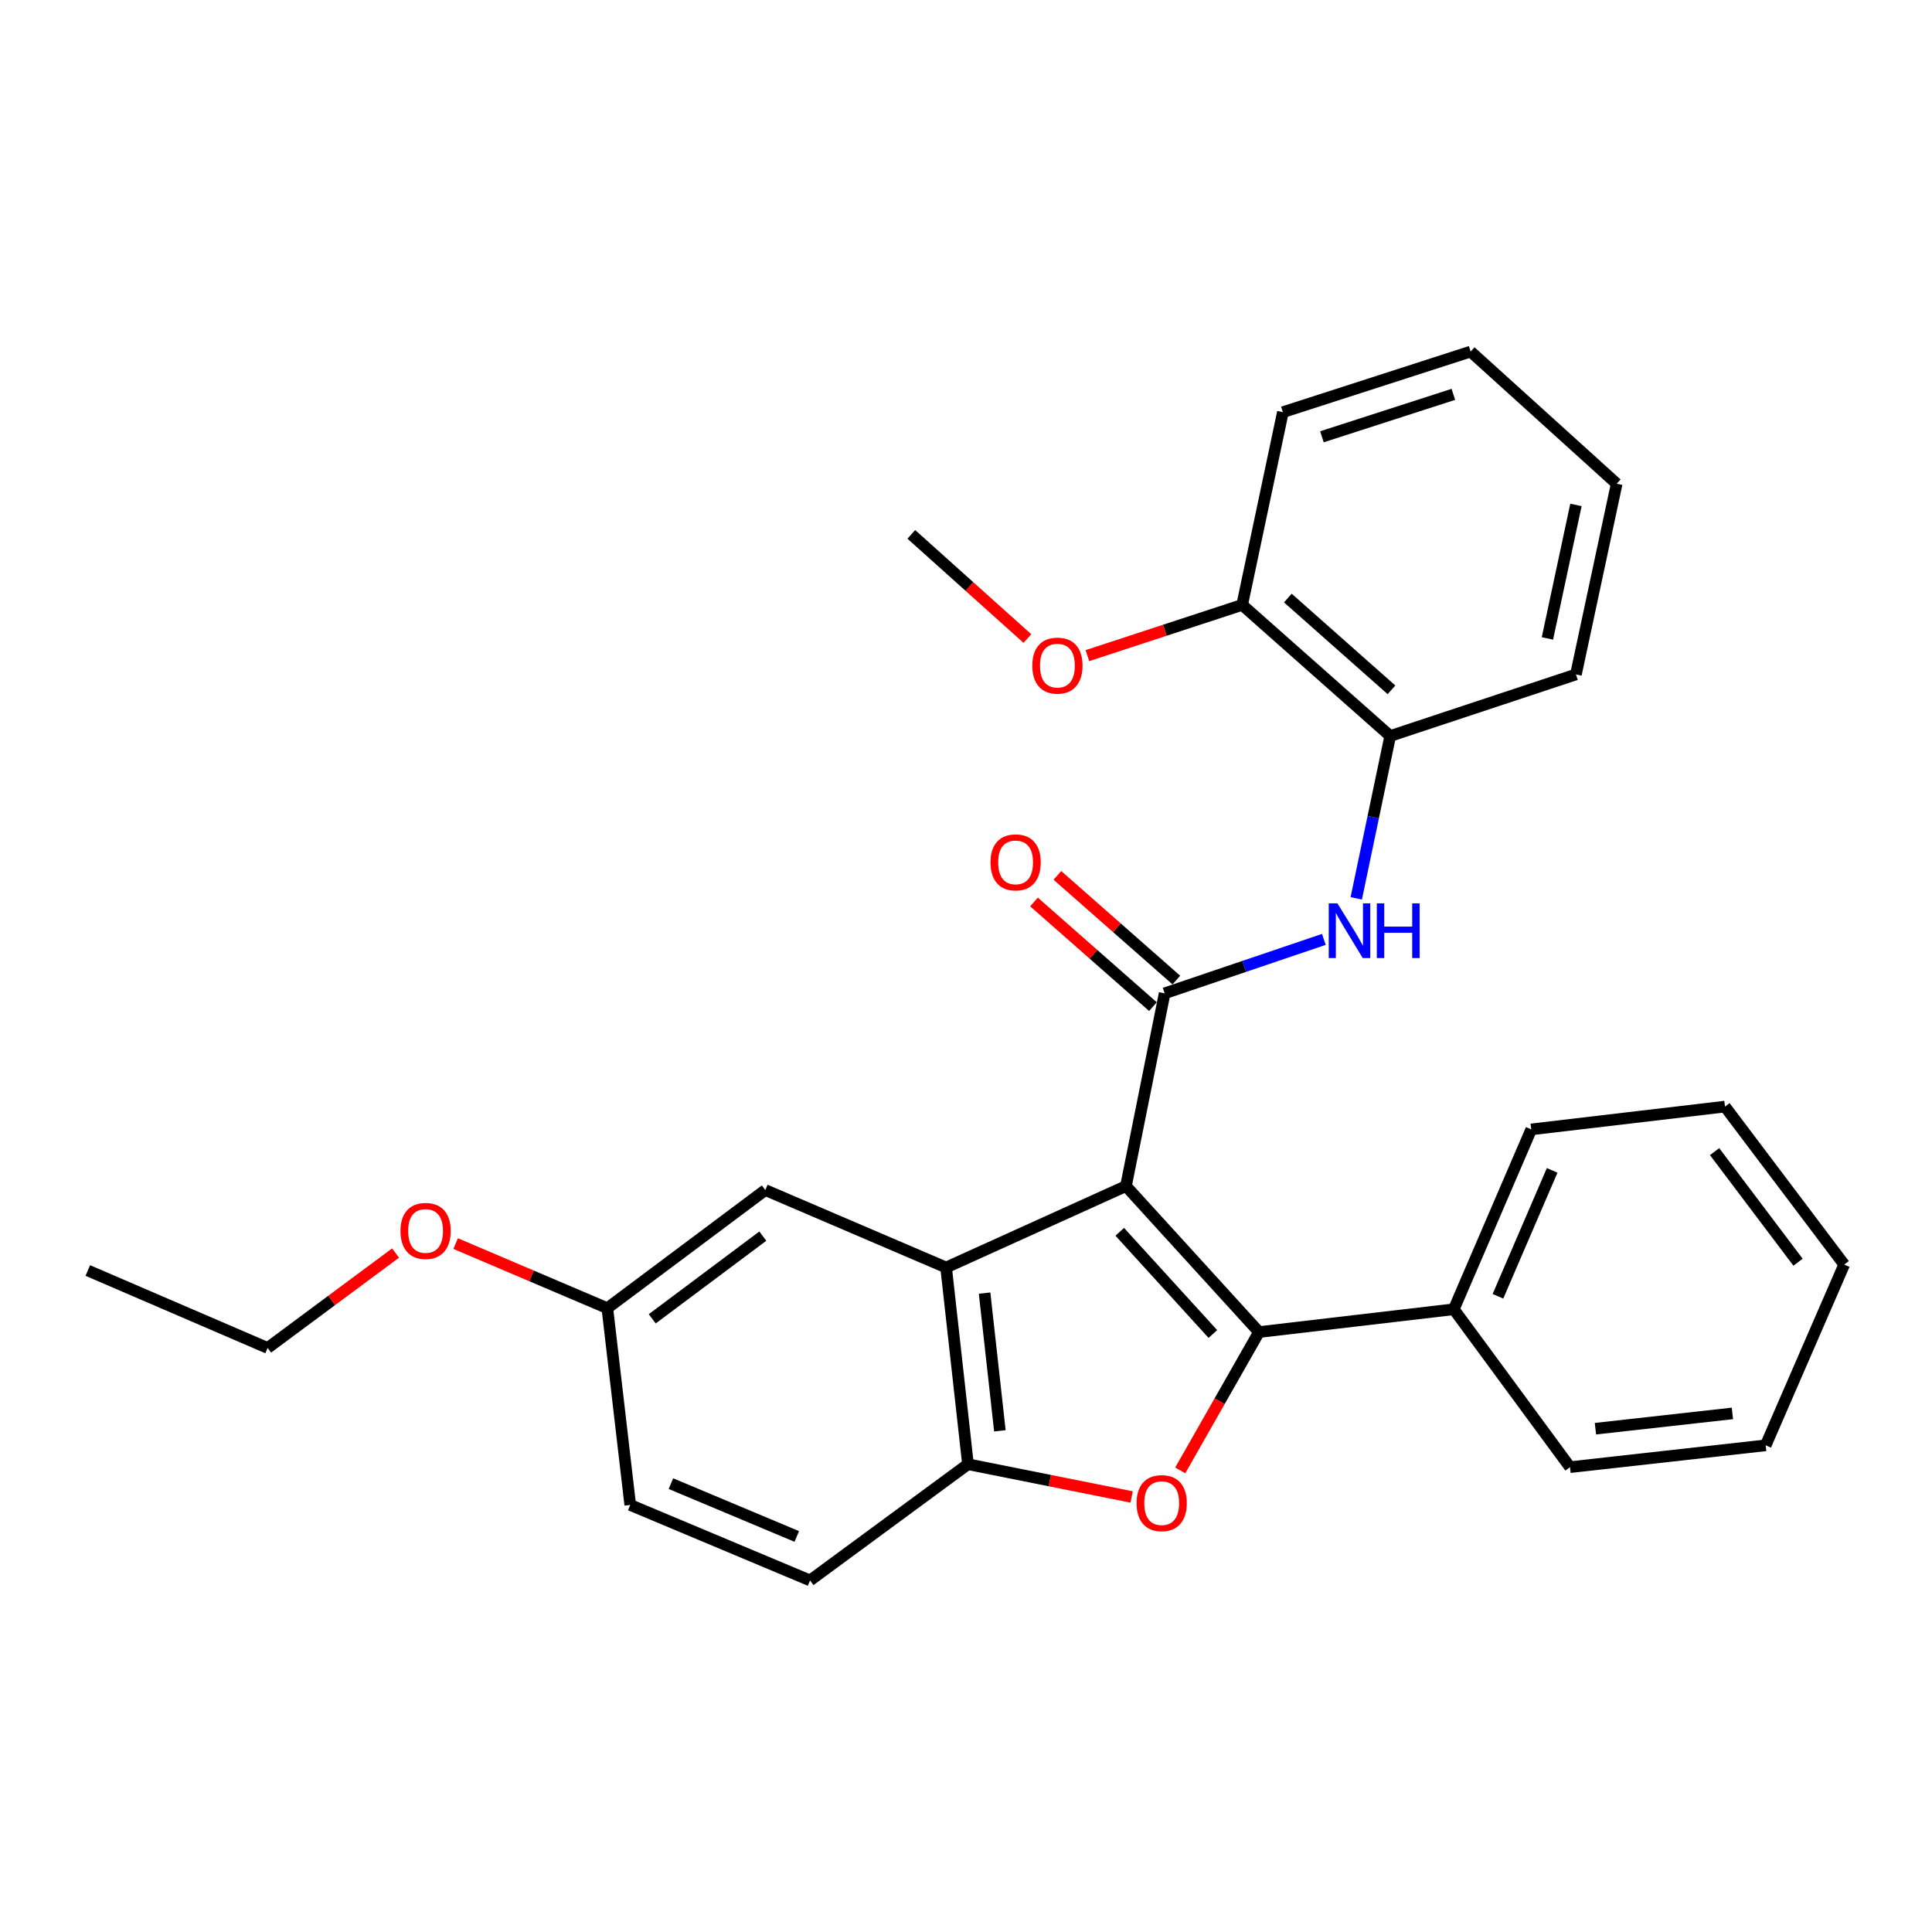 <?xml version='1.0' encoding='iso-8859-1'?>
<svg version='1.1' baseProfile='full'
              xmlns='http://www.w3.org/2000/svg'
                      xmlns:rdkit='http://www.rdkit.org/xml'
                      xmlns:xlink='http://www.w3.org/1999/xlink'
                  xml:space='preserve'
width='1000px' height='1000px' viewBox='0 0 1000 1000'>
<!-- END OF HEADER -->
<rect style='opacity:1.0;fill:#FFFFFF;stroke:none' width='1000' height='1000' x='0' y='0'> </rect>
<path class='bond-0' d='M 582.798,613.904 L 651.658,689.473' style='fill:none;fill-rule:evenodd;stroke:#000000;stroke-width:6px;stroke-linecap:butt;stroke-linejoin:miter;stroke-opacity:1' />
<path class='bond-0' d='M 579.58,637.583 L 627.782,690.481' style='fill:none;fill-rule:evenodd;stroke:#000000;stroke-width:6px;stroke-linecap:butt;stroke-linejoin:miter;stroke-opacity:1' />
<path class='bond-1' d='M 582.798,613.904 L 602.816,514.153' style='fill:none;fill-rule:evenodd;stroke:#000000;stroke-width:6px;stroke-linecap:butt;stroke-linejoin:miter;stroke-opacity:1' />
<path class='bond-2' d='M 582.798,613.904 L 489.706,656.056' style='fill:none;fill-rule:evenodd;stroke:#000000;stroke-width:6px;stroke-linecap:butt;stroke-linejoin:miter;stroke-opacity:1' />
<path class='bond-3' d='M 651.658,689.473 L 631.274,725.275' style='fill:none;fill-rule:evenodd;stroke:#000000;stroke-width:6px;stroke-linecap:butt;stroke-linejoin:miter;stroke-opacity:1' />
<path class='bond-3' d='M 631.274,725.275 L 610.89,761.077' style='fill:none;fill-rule:evenodd;stroke:#FF0000;stroke-width:6px;stroke-linecap:butt;stroke-linejoin:miter;stroke-opacity:1' />
<path class='bond-7' d='M 651.658,689.473 L 752.488,677.672' style='fill:none;fill-rule:evenodd;stroke:#000000;stroke-width:6px;stroke-linecap:butt;stroke-linejoin:miter;stroke-opacity:1' />
<path class='bond-5' d='M 602.816,514.153 L 644.022,500.191' style='fill:none;fill-rule:evenodd;stroke:#000000;stroke-width:6px;stroke-linecap:butt;stroke-linejoin:miter;stroke-opacity:1' />
<path class='bond-5' d='M 644.022,500.191 L 685.228,486.229' style='fill:none;fill-rule:evenodd;stroke:#0000FF;stroke-width:6px;stroke-linecap:butt;stroke-linejoin:miter;stroke-opacity:1' />
<path class='bond-9' d='M 608.869,507.273 L 578.085,480.186' style='fill:none;fill-rule:evenodd;stroke:#000000;stroke-width:6px;stroke-linecap:butt;stroke-linejoin:miter;stroke-opacity:1' />
<path class='bond-9' d='M 578.085,480.186 L 547.3,453.1' style='fill:none;fill-rule:evenodd;stroke:#FF0000;stroke-width:6px;stroke-linecap:butt;stroke-linejoin:miter;stroke-opacity:1' />
<path class='bond-9' d='M 596.762,521.032 L 565.978,493.946' style='fill:none;fill-rule:evenodd;stroke:#000000;stroke-width:6px;stroke-linecap:butt;stroke-linejoin:miter;stroke-opacity:1' />
<path class='bond-9' d='M 565.978,493.946 L 535.194,466.859' style='fill:none;fill-rule:evenodd;stroke:#FF0000;stroke-width:6px;stroke-linecap:butt;stroke-linejoin:miter;stroke-opacity:1' />
<path class='bond-4' d='M 489.706,656.056 L 501.018,757.884' style='fill:none;fill-rule:evenodd;stroke:#000000;stroke-width:6px;stroke-linecap:butt;stroke-linejoin:miter;stroke-opacity:1' />
<path class='bond-4' d='M 509.618,669.307 L 517.537,740.587' style='fill:none;fill-rule:evenodd;stroke:#000000;stroke-width:6px;stroke-linecap:butt;stroke-linejoin:miter;stroke-opacity:1' />
<path class='bond-8' d='M 489.706,656.056 L 396.125,615.971' style='fill:none;fill-rule:evenodd;stroke:#000000;stroke-width:6px;stroke-linecap:butt;stroke-linejoin:miter;stroke-opacity:1' />
<path class='bond-28' d='M 585.732,774.83 L 543.375,766.357' style='fill:none;fill-rule:evenodd;stroke:#FF0000;stroke-width:6px;stroke-linecap:butt;stroke-linejoin:miter;stroke-opacity:1' />
<path class='bond-28' d='M 543.375,766.357 L 501.018,757.884' style='fill:none;fill-rule:evenodd;stroke:#000000;stroke-width:6px;stroke-linecap:butt;stroke-linejoin:miter;stroke-opacity:1' />
<path class='bond-10' d='M 501.018,757.884 L 419.279,818.028' style='fill:none;fill-rule:evenodd;stroke:#000000;stroke-width:6px;stroke-linecap:butt;stroke-linejoin:miter;stroke-opacity:1' />
<path class='bond-6' d='M 701.994,465 L 710.782,422.977' style='fill:none;fill-rule:evenodd;stroke:#0000FF;stroke-width:6px;stroke-linecap:butt;stroke-linejoin:miter;stroke-opacity:1' />
<path class='bond-6' d='M 710.782,422.977 L 719.57,380.955' style='fill:none;fill-rule:evenodd;stroke:#000000;stroke-width:6px;stroke-linecap:butt;stroke-linejoin:miter;stroke-opacity:1' />
<path class='bond-11' d='M 719.57,380.955 L 642.942,313.093' style='fill:none;fill-rule:evenodd;stroke:#000000;stroke-width:6px;stroke-linecap:butt;stroke-linejoin:miter;stroke-opacity:1' />
<path class='bond-11' d='M 720.227,357.055 L 666.587,309.552' style='fill:none;fill-rule:evenodd;stroke:#000000;stroke-width:6px;stroke-linecap:butt;stroke-linejoin:miter;stroke-opacity:1' />
<path class='bond-16' d='M 719.57,380.955 L 815.707,349.086' style='fill:none;fill-rule:evenodd;stroke:#000000;stroke-width:6px;stroke-linecap:butt;stroke-linejoin:miter;stroke-opacity:1' />
<path class='bond-17' d='M 752.488,677.672 L 792.574,584.57' style='fill:none;fill-rule:evenodd;stroke:#000000;stroke-width:6px;stroke-linecap:butt;stroke-linejoin:miter;stroke-opacity:1' />
<path class='bond-17' d='M 775.334,670.954 L 803.394,605.783' style='fill:none;fill-rule:evenodd;stroke:#000000;stroke-width:6px;stroke-linecap:butt;stroke-linejoin:miter;stroke-opacity:1' />
<path class='bond-18' d='M 752.488,677.672 L 812.632,759.401' style='fill:none;fill-rule:evenodd;stroke:#000000;stroke-width:6px;stroke-linecap:butt;stroke-linejoin:miter;stroke-opacity:1' />
<path class='bond-12' d='M 396.125,615.971 L 314.356,677.112' style='fill:none;fill-rule:evenodd;stroke:#000000;stroke-width:6px;stroke-linecap:butt;stroke-linejoin:miter;stroke-opacity:1' />
<path class='bond-12' d='M 394.835,639.82 L 337.596,682.619' style='fill:none;fill-rule:evenodd;stroke:#000000;stroke-width:6px;stroke-linecap:butt;stroke-linejoin:miter;stroke-opacity:1' />
<path class='bond-29' d='M 419.279,818.028 L 326.207,778.961' style='fill:none;fill-rule:evenodd;stroke:#000000;stroke-width:6px;stroke-linecap:butt;stroke-linejoin:miter;stroke-opacity:1' />
<path class='bond-29' d='M 412.411,795.269 L 347.261,767.922' style='fill:none;fill-rule:evenodd;stroke:#000000;stroke-width:6px;stroke-linecap:butt;stroke-linejoin:miter;stroke-opacity:1' />
<path class='bond-14' d='M 642.942,313.093 L 602.886,326.225' style='fill:none;fill-rule:evenodd;stroke:#000000;stroke-width:6px;stroke-linecap:butt;stroke-linejoin:miter;stroke-opacity:1' />
<path class='bond-14' d='M 602.886,326.225 L 562.831,339.356' style='fill:none;fill-rule:evenodd;stroke:#FF0000;stroke-width:6px;stroke-linecap:butt;stroke-linejoin:miter;stroke-opacity:1' />
<path class='bond-19' d='M 642.942,313.093 L 664.018,213.342' style='fill:none;fill-rule:evenodd;stroke:#000000;stroke-width:6px;stroke-linecap:butt;stroke-linejoin:miter;stroke-opacity:1' />
<path class='bond-13' d='M 314.356,677.112 L 326.207,778.961' style='fill:none;fill-rule:evenodd;stroke:#000000;stroke-width:6px;stroke-linecap:butt;stroke-linejoin:miter;stroke-opacity:1' />
<path class='bond-15' d='M 314.356,677.112 L 275.099,660.392' style='fill:none;fill-rule:evenodd;stroke:#000000;stroke-width:6px;stroke-linecap:butt;stroke-linejoin:miter;stroke-opacity:1' />
<path class='bond-15' d='M 275.099,660.392 L 235.842,643.672' style='fill:none;fill-rule:evenodd;stroke:#FF0000;stroke-width:6px;stroke-linecap:butt;stroke-linejoin:miter;stroke-opacity:1' />
<path class='bond-21' d='M 531.775,330.499 L 501.735,303.545' style='fill:none;fill-rule:evenodd;stroke:#FF0000;stroke-width:6px;stroke-linecap:butt;stroke-linejoin:miter;stroke-opacity:1' />
<path class='bond-21' d='M 501.735,303.545 L 471.695,276.591' style='fill:none;fill-rule:evenodd;stroke:#000000;stroke-width:6px;stroke-linecap:butt;stroke-linejoin:miter;stroke-opacity:1' />
<path class='bond-20' d='M 204.741,648.579 L 171.634,673.139' style='fill:none;fill-rule:evenodd;stroke:#FF0000;stroke-width:6px;stroke-linecap:butt;stroke-linejoin:miter;stroke-opacity:1' />
<path class='bond-20' d='M 171.634,673.139 L 138.526,697.7' style='fill:none;fill-rule:evenodd;stroke:#000000;stroke-width:6px;stroke-linecap:butt;stroke-linejoin:miter;stroke-opacity:1' />
<path class='bond-23' d='M 815.707,349.086 L 836.793,250.373' style='fill:none;fill-rule:evenodd;stroke:#000000;stroke-width:6px;stroke-linecap:butt;stroke-linejoin:miter;stroke-opacity:1' />
<path class='bond-23' d='M 800.947,330.45 L 815.707,261.351' style='fill:none;fill-rule:evenodd;stroke:#000000;stroke-width:6px;stroke-linecap:butt;stroke-linejoin:miter;stroke-opacity:1' />
<path class='bond-25' d='M 792.574,584.57 L 892.844,572.769' style='fill:none;fill-rule:evenodd;stroke:#000000;stroke-width:6px;stroke-linecap:butt;stroke-linejoin:miter;stroke-opacity:1' />
<path class='bond-26' d='M 812.632,759.401 L 913.91,748.1' style='fill:none;fill-rule:evenodd;stroke:#000000;stroke-width:6px;stroke-linecap:butt;stroke-linejoin:miter;stroke-opacity:1' />
<path class='bond-26' d='M 825.791,739.492 L 896.686,731.581' style='fill:none;fill-rule:evenodd;stroke:#000000;stroke-width:6px;stroke-linecap:butt;stroke-linejoin:miter;stroke-opacity:1' />
<path class='bond-31' d='M 664.018,213.342 L 761.204,181.972' style='fill:none;fill-rule:evenodd;stroke:#000000;stroke-width:6px;stroke-linecap:butt;stroke-linejoin:miter;stroke-opacity:1' />
<path class='bond-31' d='M 684.226,226.078 L 752.256,204.119' style='fill:none;fill-rule:evenodd;stroke:#000000;stroke-width:6px;stroke-linecap:butt;stroke-linejoin:miter;stroke-opacity:1' />
<path class='bond-22' d='M 138.526,697.7 L 45.455,657.614' style='fill:none;fill-rule:evenodd;stroke:#000000;stroke-width:6px;stroke-linecap:butt;stroke-linejoin:miter;stroke-opacity:1' />
<path class='bond-24' d='M 836.793,250.373 L 761.204,181.972' style='fill:none;fill-rule:evenodd;stroke:#000000;stroke-width:6px;stroke-linecap:butt;stroke-linejoin:miter;stroke-opacity:1' />
<path class='bond-30' d='M 892.844,572.769 L 954.545,654.549' style='fill:none;fill-rule:evenodd;stroke:#000000;stroke-width:6px;stroke-linecap:butt;stroke-linejoin:miter;stroke-opacity:1' />
<path class='bond-30' d='M 887.469,596.074 L 930.66,653.321' style='fill:none;fill-rule:evenodd;stroke:#000000;stroke-width:6px;stroke-linecap:butt;stroke-linejoin:miter;stroke-opacity:1' />
<path class='bond-27' d='M 913.91,748.1 L 954.545,654.549' style='fill:none;fill-rule:evenodd;stroke:#000000;stroke-width:6px;stroke-linecap:butt;stroke-linejoin:miter;stroke-opacity:1' />
<path  class='atom-4' d='M 588.288 778.022
Q 588.288 771.222, 591.648 767.422
Q 595.008 763.622, 601.288 763.622
Q 607.568 763.622, 610.928 767.422
Q 614.288 771.222, 614.288 778.022
Q 614.288 784.902, 610.888 788.822
Q 607.488 792.702, 601.288 792.702
Q 595.048 792.702, 591.648 788.822
Q 588.288 784.942, 588.288 778.022
M 601.288 789.502
Q 605.608 789.502, 607.928 786.622
Q 610.288 783.702, 610.288 778.022
Q 610.288 772.462, 607.928 769.662
Q 605.608 766.822, 601.288 766.822
Q 596.968 766.822, 594.608 769.622
Q 592.288 772.422, 592.288 778.022
Q 592.288 783.742, 594.608 786.622
Q 596.968 789.502, 601.288 789.502
' fill='#FF0000'/>
<path  class='atom-6' d='M 692.234 467.574
L 701.514 482.574
Q 702.434 484.054, 703.914 486.734
Q 705.394 489.414, 705.474 489.574
L 705.474 467.574
L 709.234 467.574
L 709.234 495.894
L 705.354 495.894
L 695.394 479.494
Q 694.234 477.574, 692.994 475.374
Q 691.794 473.174, 691.434 472.494
L 691.434 495.894
L 687.754 495.894
L 687.754 467.574
L 692.234 467.574
' fill='#0000FF'/>
<path  class='atom-6' d='M 712.634 467.574
L 716.474 467.574
L 716.474 479.614
L 730.954 479.614
L 730.954 467.574
L 734.794 467.574
L 734.794 495.894
L 730.954 495.894
L 730.954 482.814
L 716.474 482.814
L 716.474 495.894
L 712.634 495.894
L 712.634 467.574
' fill='#0000FF'/>
<path  class='atom-10' d='M 512.678 446.361
Q 512.678 439.561, 516.038 435.761
Q 519.398 431.961, 525.678 431.961
Q 531.958 431.961, 535.318 435.761
Q 538.678 439.561, 538.678 446.361
Q 538.678 453.241, 535.278 457.161
Q 531.878 461.041, 525.678 461.041
Q 519.438 461.041, 516.038 457.161
Q 512.678 453.281, 512.678 446.361
M 525.678 457.841
Q 529.998 457.841, 532.318 454.961
Q 534.678 452.041, 534.678 446.361
Q 534.678 440.801, 532.318 438.001
Q 529.998 435.161, 525.678 435.161
Q 521.358 435.161, 518.998 437.961
Q 516.678 440.761, 516.678 446.361
Q 516.678 452.081, 518.998 454.961
Q 521.358 457.841, 525.678 457.841
' fill='#FF0000'/>
<path  class='atom-15' d='M 534.315 344.523
Q 534.315 337.723, 537.675 333.923
Q 541.035 330.123, 547.315 330.123
Q 553.595 330.123, 556.955 333.923
Q 560.315 337.723, 560.315 344.523
Q 560.315 351.403, 556.915 355.323
Q 553.515 359.203, 547.315 359.203
Q 541.075 359.203, 537.675 355.323
Q 534.315 351.443, 534.315 344.523
M 547.315 356.003
Q 551.635 356.003, 553.955 353.123
Q 556.315 350.203, 556.315 344.523
Q 556.315 338.963, 553.955 336.163
Q 551.635 333.323, 547.315 333.323
Q 542.995 333.323, 540.635 336.123
Q 538.315 338.923, 538.315 344.523
Q 538.315 350.243, 540.635 353.123
Q 542.995 356.003, 547.315 356.003
' fill='#FF0000'/>
<path  class='atom-16' d='M 207.286 637.127
Q 207.286 630.327, 210.646 626.527
Q 214.006 622.727, 220.286 622.727
Q 226.566 622.727, 229.926 626.527
Q 233.286 630.327, 233.286 637.127
Q 233.286 644.007, 229.886 647.927
Q 226.486 651.807, 220.286 651.807
Q 214.046 651.807, 210.646 647.927
Q 207.286 644.047, 207.286 637.127
M 220.286 648.607
Q 224.606 648.607, 226.926 645.727
Q 229.286 642.807, 229.286 637.127
Q 229.286 631.567, 226.926 628.767
Q 224.606 625.927, 220.286 625.927
Q 215.966 625.927, 213.606 628.727
Q 211.286 631.527, 211.286 637.127
Q 211.286 642.847, 213.606 645.727
Q 215.966 648.607, 220.286 648.607
' fill='#FF0000'/>
</svg>
